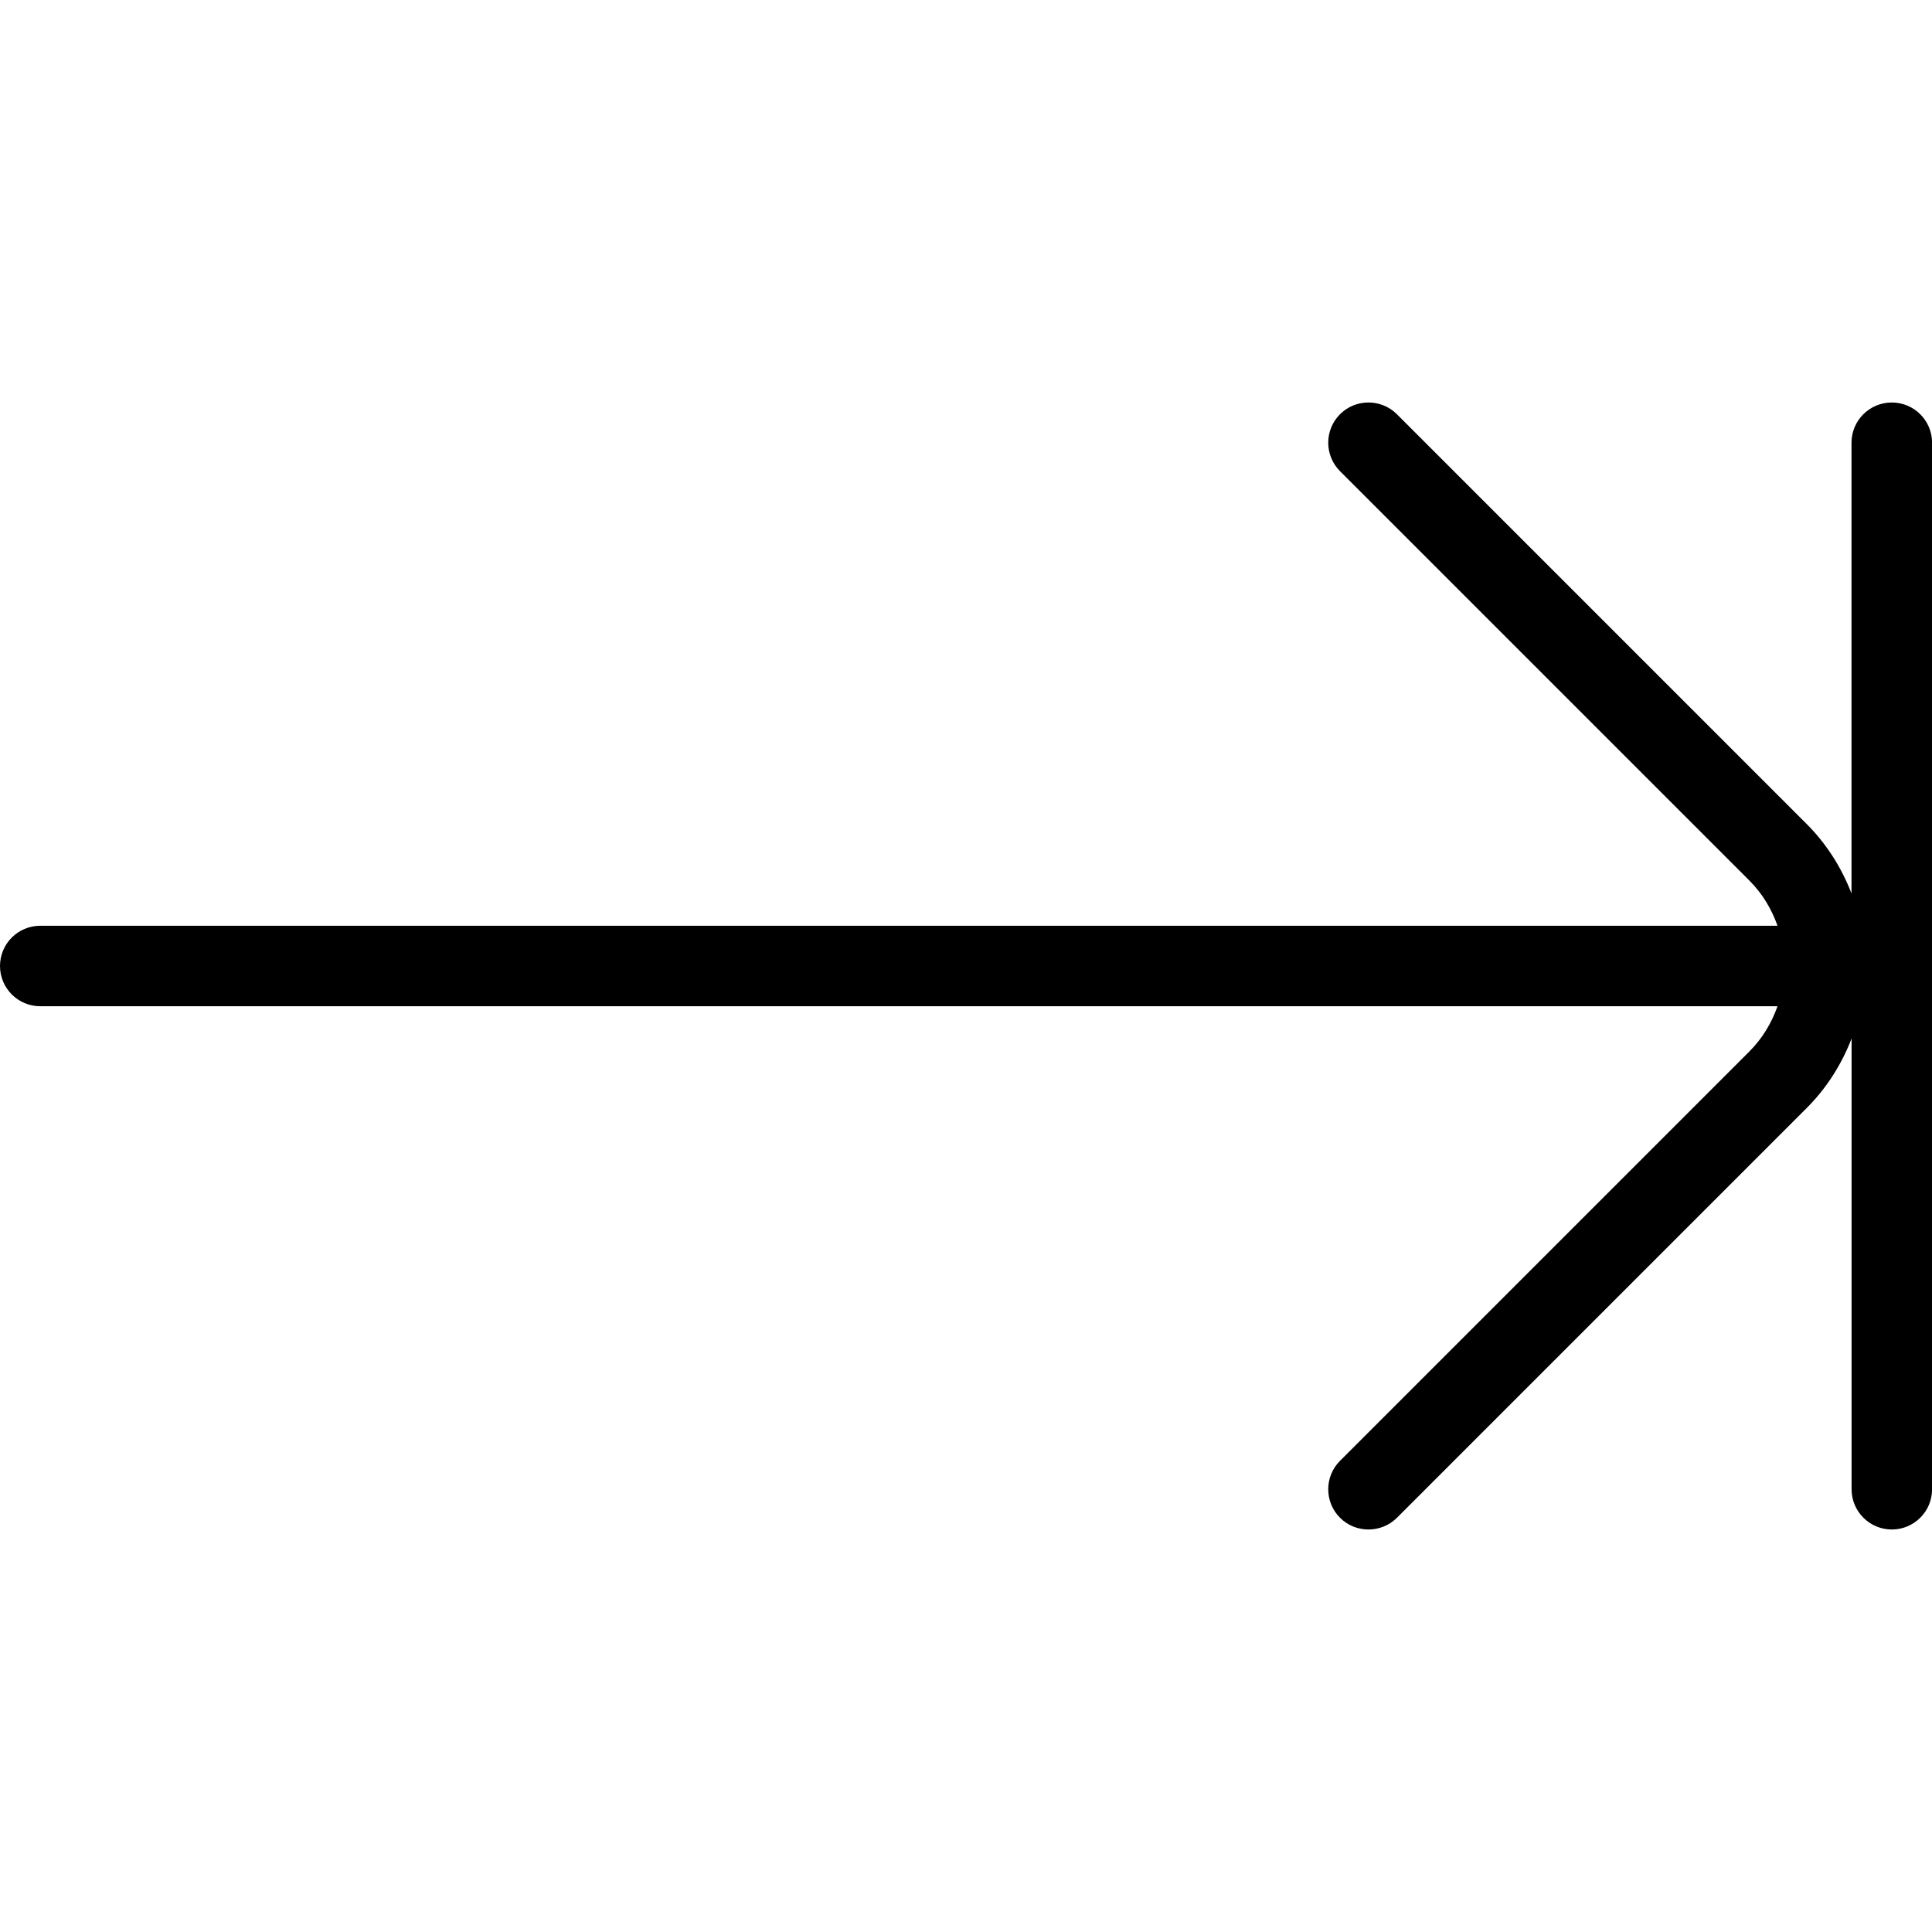 <?xml version="1.0" encoding="UTF-8"?>
<svg xmlns="http://www.w3.org/2000/svg" id="arrow-circle-down" viewBox="0 0 24 24" width="512" height="512"><path d="M23.5,5c-.276,0-.5,.224-.5,.5v5.599c-.124-.321-.31-.617-.561-.867l-5.086-5.086c-.195-.195-.512-.195-.707,0s-.195,.512,0,.707l5.086,5.086c.16,.16,.275,.353,.349,.561H.5c-.276,0-.5,.224-.5,.5s.224,.5,.5,.5H22.081c-.074,.208-.188,.4-.349,.561l-5.086,5.086c-.195,.195-.195,.512,0,.707,.098,.098,.226,.146,.354,.146s.256-.049,.354-.146l5.086-5.086c.251-.25,.437-.546,.561-.867v5.599c0,.276,.224,.5,.5,.5s.5-.224,.5-.5V5.5c0-.276-.224-.5-.5-.5Z"/></svg>

